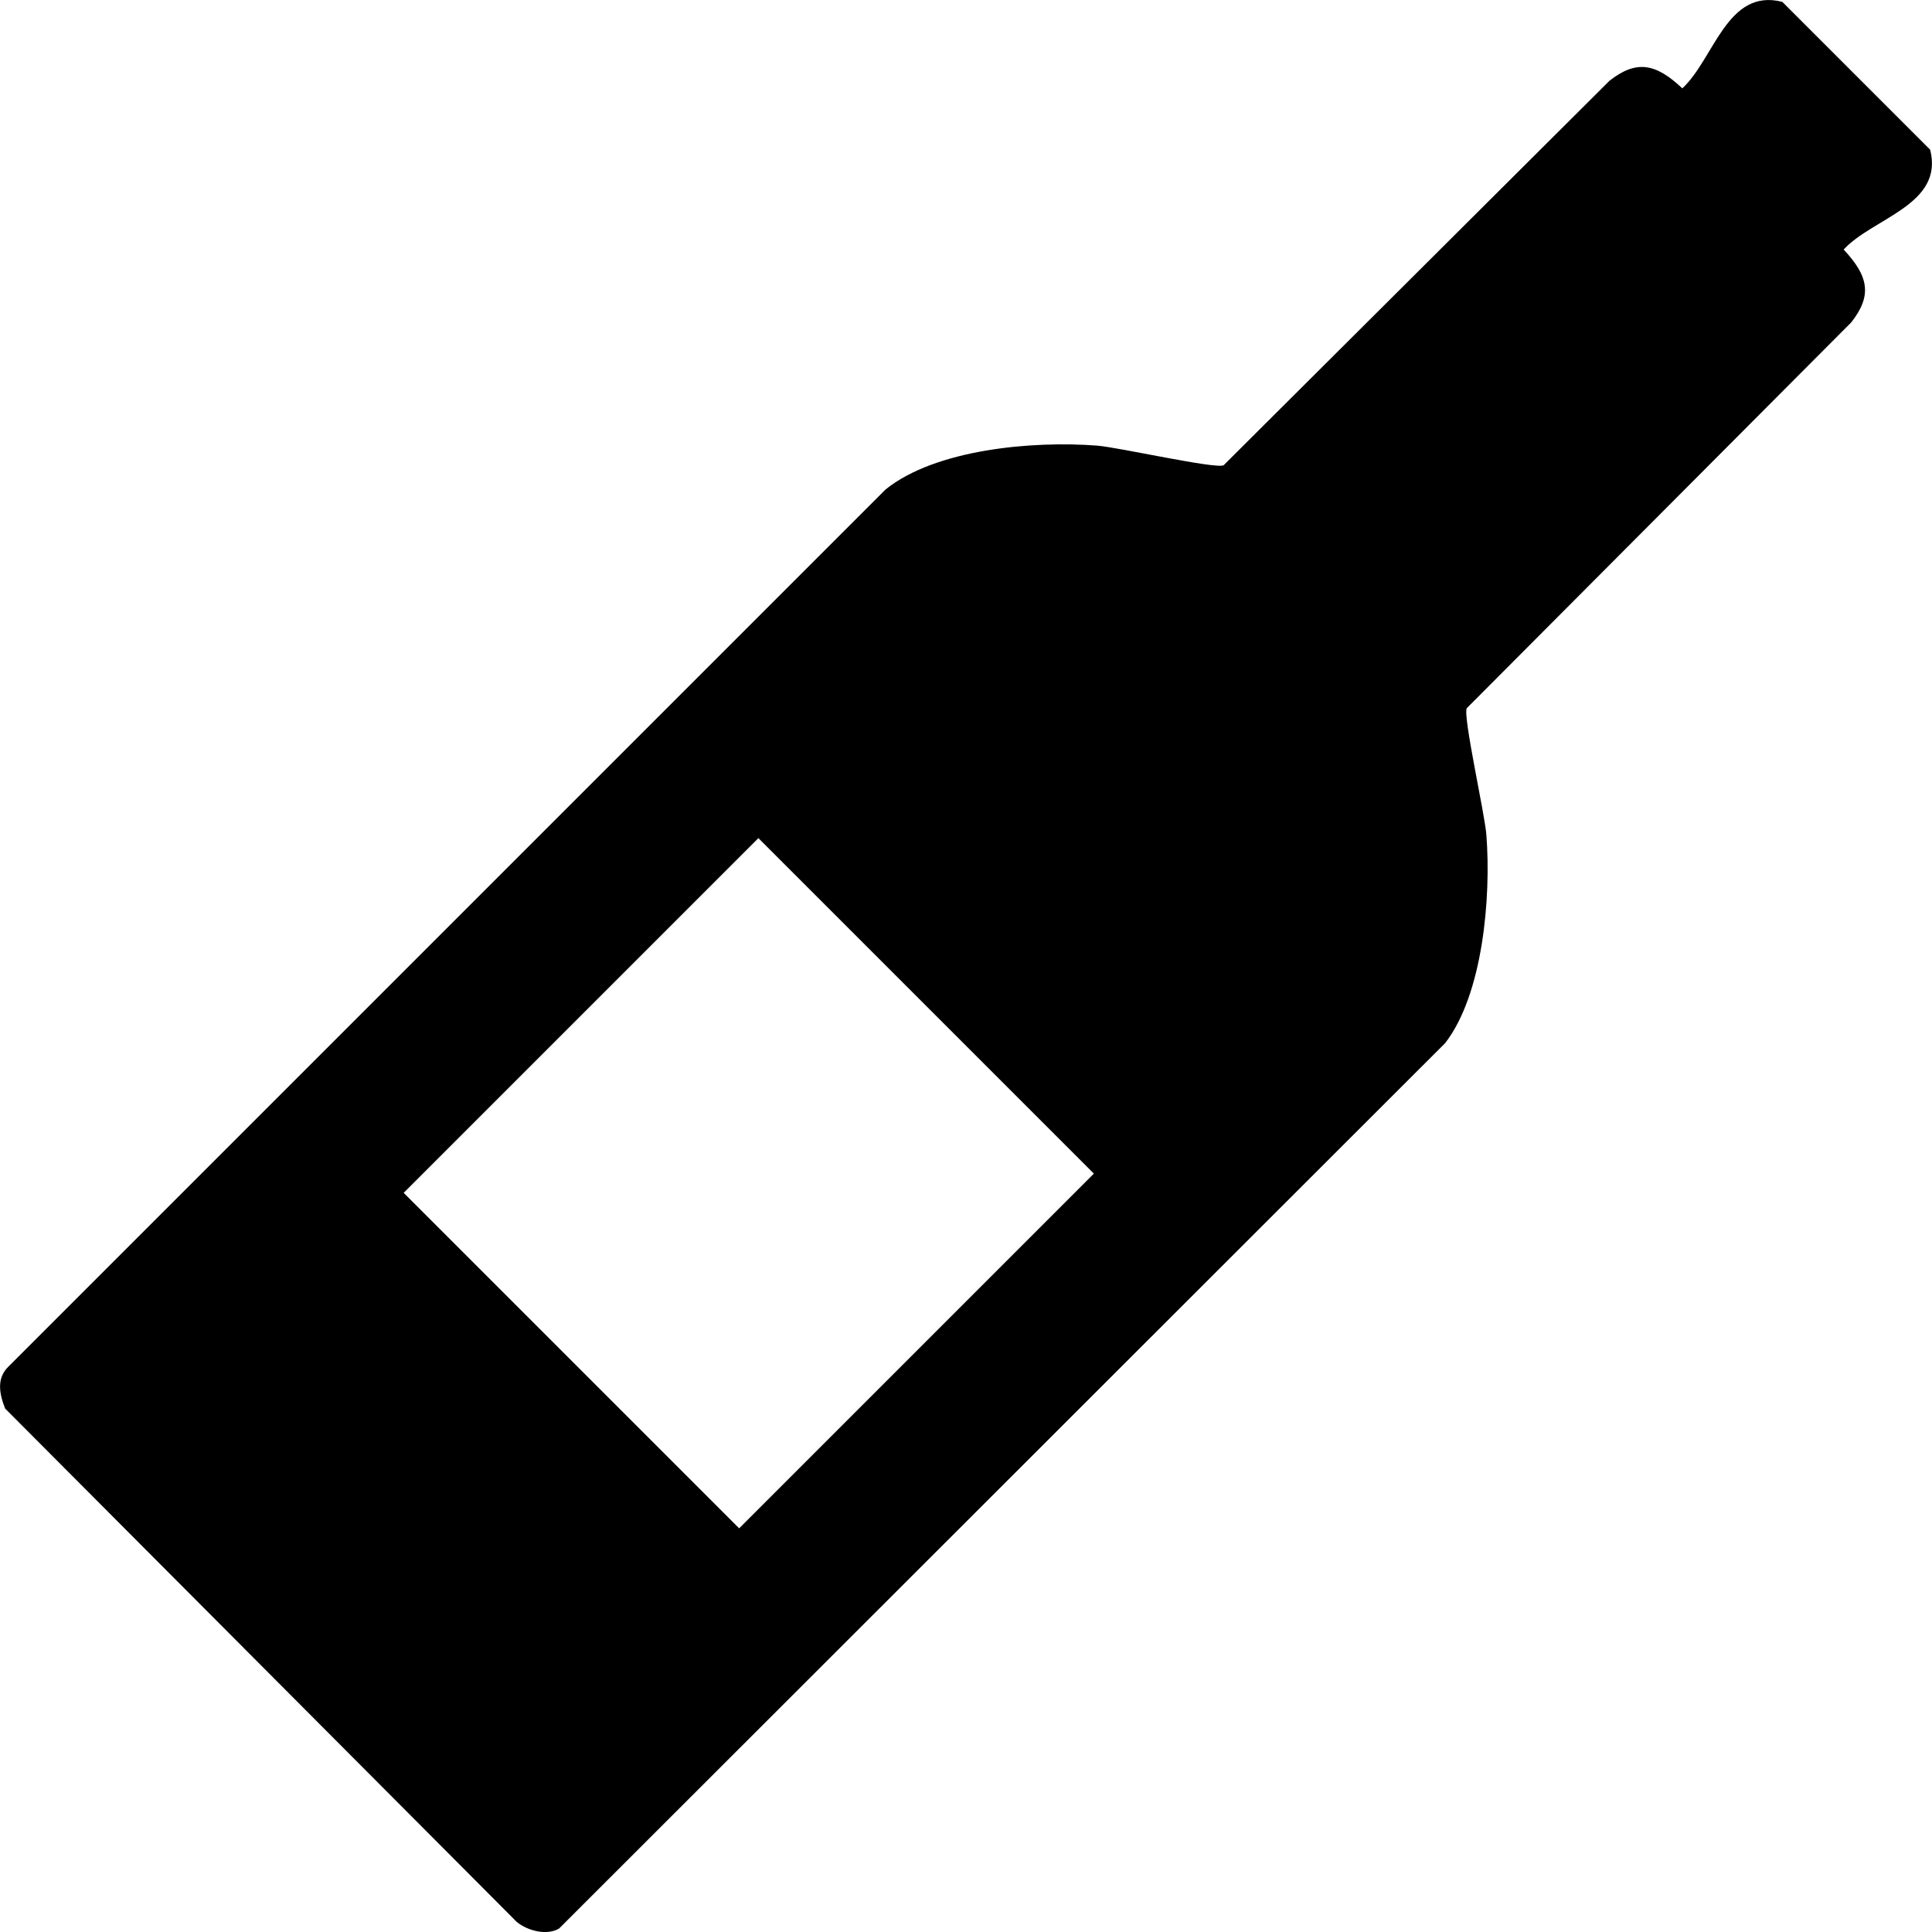 <?xml version="1.0" encoding="UTF-8"?>
<svg xmlns="http://www.w3.org/2000/svg" id="Camada_2" data-name="Camada 2" viewBox="0 0 143.68 143.68">
  <g id="Camada_1-2" data-name="Camada 1">
    <path d="M143.54,11.12c1.06,4.12-4.27,5.08-6.43,7.44,1.86,1.98,2.14,3.42.56,5.42l-28.59,28.69c-.3.58,1.34,7.83,1.46,9.42.36,4.66-.26,11.87-3.07,15.49l-65.89,65.84c-.88.53-2.29.2-3.14-.48L.38,104.75c-.43-1.1-.65-2.24.24-3.11L65.86,36.4c3.7-2.98,10.9-3.63,15.72-3.26,1.59.12,8.84,1.76,9.42,1.46l28.69-28.59c2.01-1.58,3.45-1.3,5.42.56,2.36-2.16,3.32-7.49,7.44-6.43l10.98,10.98ZM81.35,87.28l-24.95-24.95-26.38,26.38,24.95,24.95,26.38-26.38Z"></path>
  </g>
</svg>
